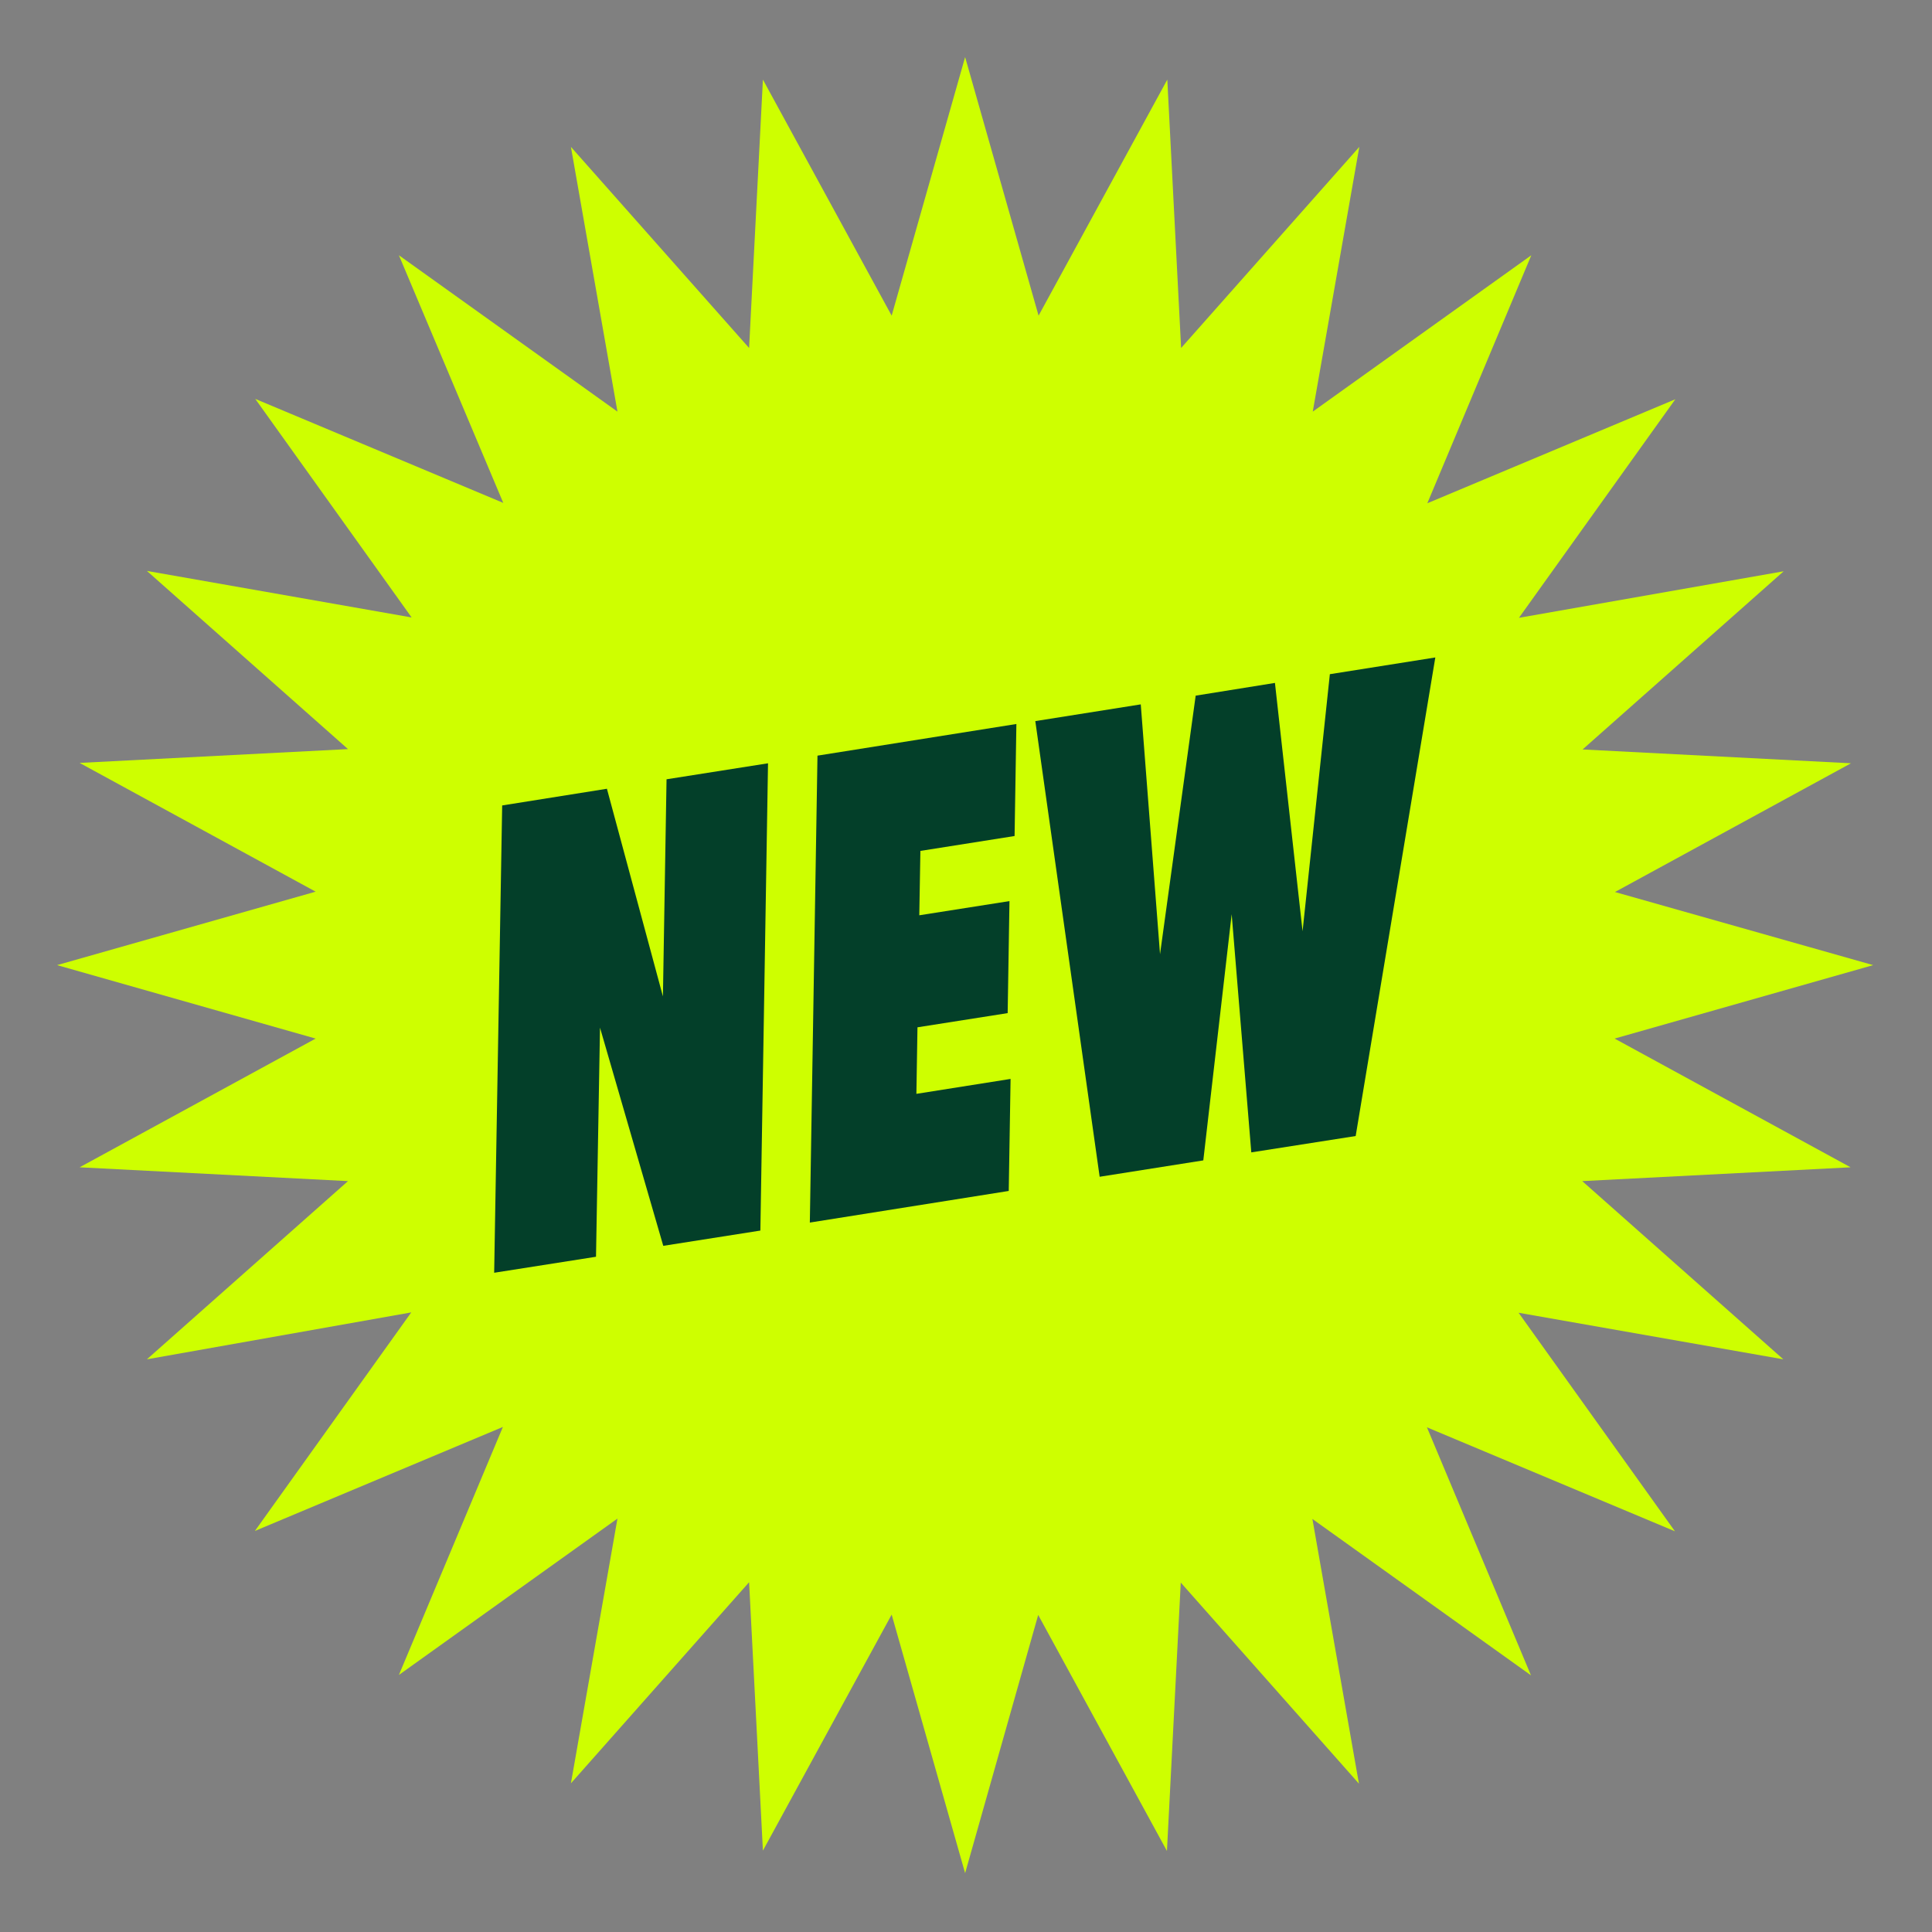 <?xml version="1.0" encoding="UTF-8"?> <svg xmlns="http://www.w3.org/2000/svg" xmlns:xlink="http://www.w3.org/1999/xlink" width="400" zoomAndPan="magnify" viewBox="0 0 300 300" height="400" preserveAspectRatio="xMidYMid meet" version="1.0"><rect x="0" y="0" width="300" height="300" fill="#808080" stroke="none"/><defs><clipPath id="d9cb6ab113"><path d="M 8.863 8.863 L 290.863 8.863 L 290.863 290.863 L 8.863 290.863 Z M 8.863 8.863 " clip-rule="nonzero"></path></clipPath></defs><g clip-path="url(#d9cb6ab113)"><path fill="#ceff00" d="M 290.863 149.863 L 250.715 161.27 L 287.359 181.258 L 245.688 183.402 L 276.914 211.074 L 235.805 203.844 L 260.086 237.781 L 221.574 221.633 L 237.727 260.145 L 203.789 235.863 L 211.016 276.969 L 183.348 245.742 L 181.203 287.418 L 161.211 250.77 L 149.863 290.863 L 138.457 250.715 L 118.465 287.359 L 116.32 245.688 L 88.652 276.914 L 95.879 235.805 L 61.941 260.086 L 78.09 221.574 L 39.578 237.727 L 63.859 203.789 L 22.809 211.074 L 54.035 183.402 L 12.363 181.258 L 49.012 161.27 L 8.863 149.863 L 49.012 138.457 L 12.363 118.465 L 54.035 116.32 L 22.809 88.652 L 63.918 95.879 L 39.637 61.941 L 78.148 78.09 L 61.941 39.637 L 95.879 63.918 L 88.652 22.809 L 116.32 54.035 L 118.465 12.363 L 138.457 49.012 L 149.863 8.863 L 161.27 49.012 L 181.258 12.363 L 183.402 54.035 L 211.074 22.809 L 203.844 63.918 L 237.781 39.637 L 221.633 78.148 L 260.145 61.996 L 235.863 95.934 L 276.969 88.707 L 245.742 116.375 L 287.418 118.523 L 250.77 138.512 Z M 290.863 149.863 " fill-opacity="1" fill-rule="nonzero"></path></g><path fill="#033f29" d="M 93.168 159.574 L 92.547 195.148 L 76.734 197.633 L 77.977 125.07 L 94.242 122.477 L 102.938 154.719 L 103.5 121.008 L 119.258 118.523 L 118.07 191.082 L 102.992 193.453 Z M 126.938 117.336 L 157.824 112.422 L 157.543 129.816 L 142.918 132.129 L 142.746 142.125 L 156.75 139.922 L 156.469 157.316 L 142.465 159.52 L 142.297 169.852 L 156.922 167.535 L 156.637 184.93 L 125.75 189.84 Z M 191.254 141.957 L 186.848 180.184 L 170.754 182.727 L 160.762 111.973 L 177.137 109.375 L 180.129 148.168 L 185.664 108.02 L 197.973 106.043 L 202.262 144.609 L 206.5 104.688 L 222.875 102.09 L 210.508 176.402 L 194.301 178.941 Z M 191.254 141.957 " fill-opacity="1" fill-rule="nonzero"></path></svg> 